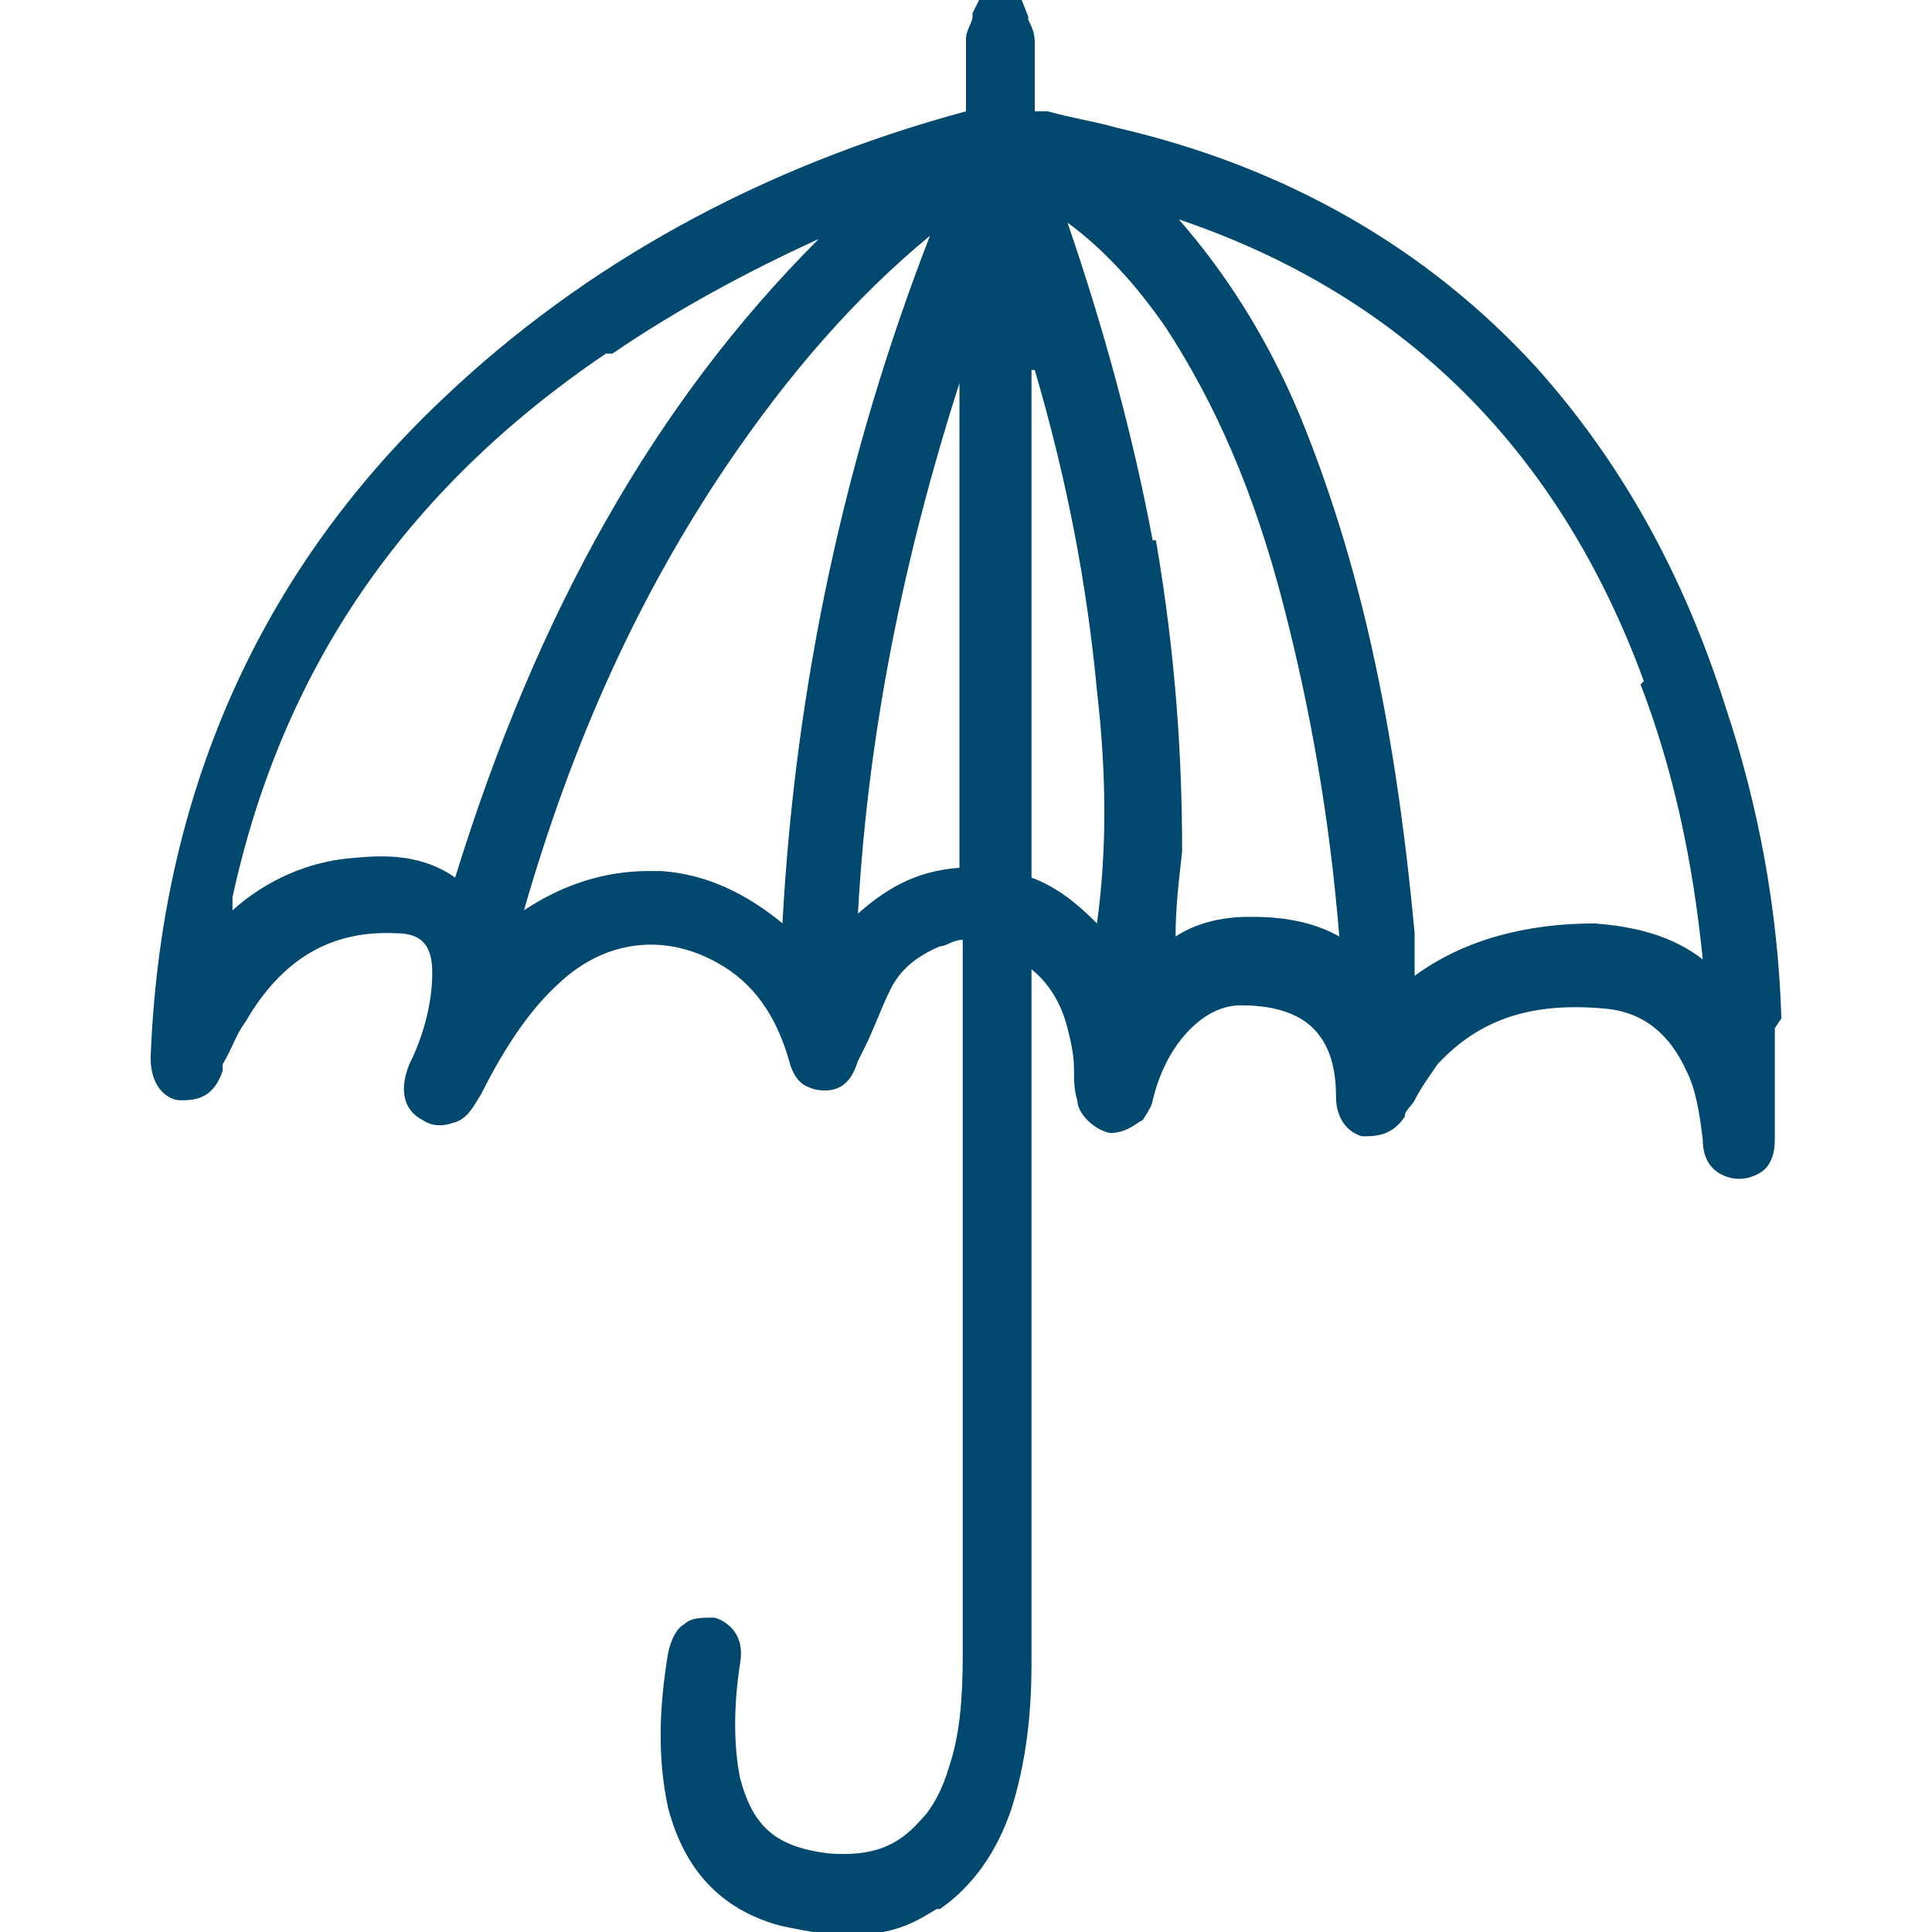 <svg viewBox="0 0 59 59" version="1.1" xmlns="http://www.w3.org/2000/svg" id="Layer_1">
  
  <defs>
    <style>
      .st0 {
        fill: #00486e;
      }
    </style>
  </defs>
  <path d="M54.4,31.1c-.1-3.3-.7-6.5-1.7-9.5-1.3-4.1-3.2-7.5-5.8-10.4-3.3-3.6-7.6-6.1-12.8-7.3-.7-.2-1.4-.3-2.1-.5-.1,0-.2,0-.4,0h0c0-.8,0-1.4,0-2.1,0-.3-.1-.5-.2-.7,0,0,0,0,0-.1l-.2-.5h-1.3l-.2.4s0,0,0,.1c0,.2-.2.4-.2.7,0,.7,0,1.5,0,2.2-6.3,1.7-11.7,4.7-16,8.8-5.6,5.3-8.6,12.1-8.9,20.1,0,1,.6,1.3.9,1.3.4,0,1,0,1.3-.9v-.2c.3-.5.4-.9.7-1.3,1.1-1.9,2.6-2.8,4.6-2.7.8,0,1.1.4,1.1,1.2,0,1-.3,2-.7,2.8h0c-.4,1,0,1.5.4,1.7.3.2.6.2.9.1.5-.1.7-.6.9-.9.7-1.4,1.5-2.6,2.4-3.4,1.4-1.3,3.2-1.5,4.8-.6,1.1.6,1.8,1.6,2.2,3,.1.4.3.7.6.8h0c0,.1,0,0,0,0,.2.1.4.1.5.1.7,0,.9-.6,1-.9l.2-.4c.3-.6.5-1.2.8-1.8.3-.6.8-1,1.5-1.3.2,0,.4-.2.7-.2v21.9c0,1.3-.1,2.4-.4,3.3-.2.7-.5,1.3-.9,1.7-.7.8-1.5,1.1-2.8,1-1.6-.2-2.3-.8-2.7-2.3-.2-1-.2-2.2,0-3.5.2-1.1-.7-1.4-.8-1.4-.4,0-.7,0-.9.2-.2.1-.4.4-.5.9-.3,1.8-.3,3.3,0,4.7.5,1.9,1.6,3.1,3.4,3.6.9.2,1.6.3,2.1.3,1.5,0,2.2-.5,2.7-.8,0,0,0,0,.1,0,1.3-.9,1.9-2.2,2.2-3.1.4-1.3.6-2.7.6-4.4v-21.2c.5.4.9,1,1.1,1.8.1.4.2.8.2,1.3,0,.3,0,.6.1.9,0,.4.5.9,1,1,.5,0,.8-.3,1-.4h0c.2-.3.3-.5.3-.6.2-.8.5-1.4.9-1.9.5-.6,1.1-1,1.8-1,.9,0,1.7.2,2.2.7.5.5.7,1.2.7,2.1,0,.7.4,1.1.8,1.2.4,0,.9,0,1.3-.6,0-.2.2-.3.3-.5.2-.4.5-.8.7-1.1,1.3-1.4,2.9-1.9,5.1-1.7,1.2.1,2,.8,2.5,1.9.3.6.4,1.3.5,2.1,0,1.1.9,1.2,1.1,1.2h0c.4,0,.7-.2.8-.3.2-.2.3-.5.3-.9v-.9c0-.8,0-1.6,0-2.5h0ZM35.2,16.5c-.6-3.2-1.5-6.5-2.6-9.7,1.1.8,2.1,1.9,3,3.2,1.5,2.3,2.7,5,3.6,8.5.8,3.1,1.4,6.4,1.7,10.1-.7-.4-1.6-.6-2.6-.6h-.2c-.8,0-1.6.2-2.2.6,0-.9.1-1.7.2-2.6,0-2.9-.2-6-.8-9.5h0ZM31.6,11.3c1,3.4,1.6,6.6,1.9,9.8.3,2.6.3,4.9,0,7.1-.6-.6-1.2-1.1-2-1.4v-15.5h0ZM50.1,20.9c1,2.6,1.6,5.4,1.9,8.4-.9-.7-2-1-3.3-1.1-2.1,0-4,.5-5.5,1.6,0-.4,0-.8,0-1.3-.6-6.5-1.7-11.4-3.5-15.8-1-2.4-2.3-4.4-3.7-6,6.8,2.3,11.6,7,14.2,14.1h0ZM23.9,28.2c-1.1-.9-2.3-1.5-3.7-1.6-.1,0-.3,0-.4,0-1.3,0-2.6.4-3.8,1.2,1.5-5.2,3.5-9.6,6.2-13.6,1.9-2.8,3.9-5.1,6.2-7-2.6,6.7-4.1,13.7-4.5,20.9ZM18.7,10.8c1.9-1.3,4.1-2.5,6.3-3.5-5,5-8.6,11.4-11.1,19.5-1-.7-2.1-.7-3.1-.6-1.4.1-2.7.7-3.7,1.6,0-.1,0-.3,0-.4,1.5-6.9,5.2-12.4,11.4-16.6ZM29.3,11.7v14.8c-1.4.1-2.3.7-3.1,1.4.3-5.5,1.4-10.9,3.1-16.2Z" class="st0"></path>
</svg>